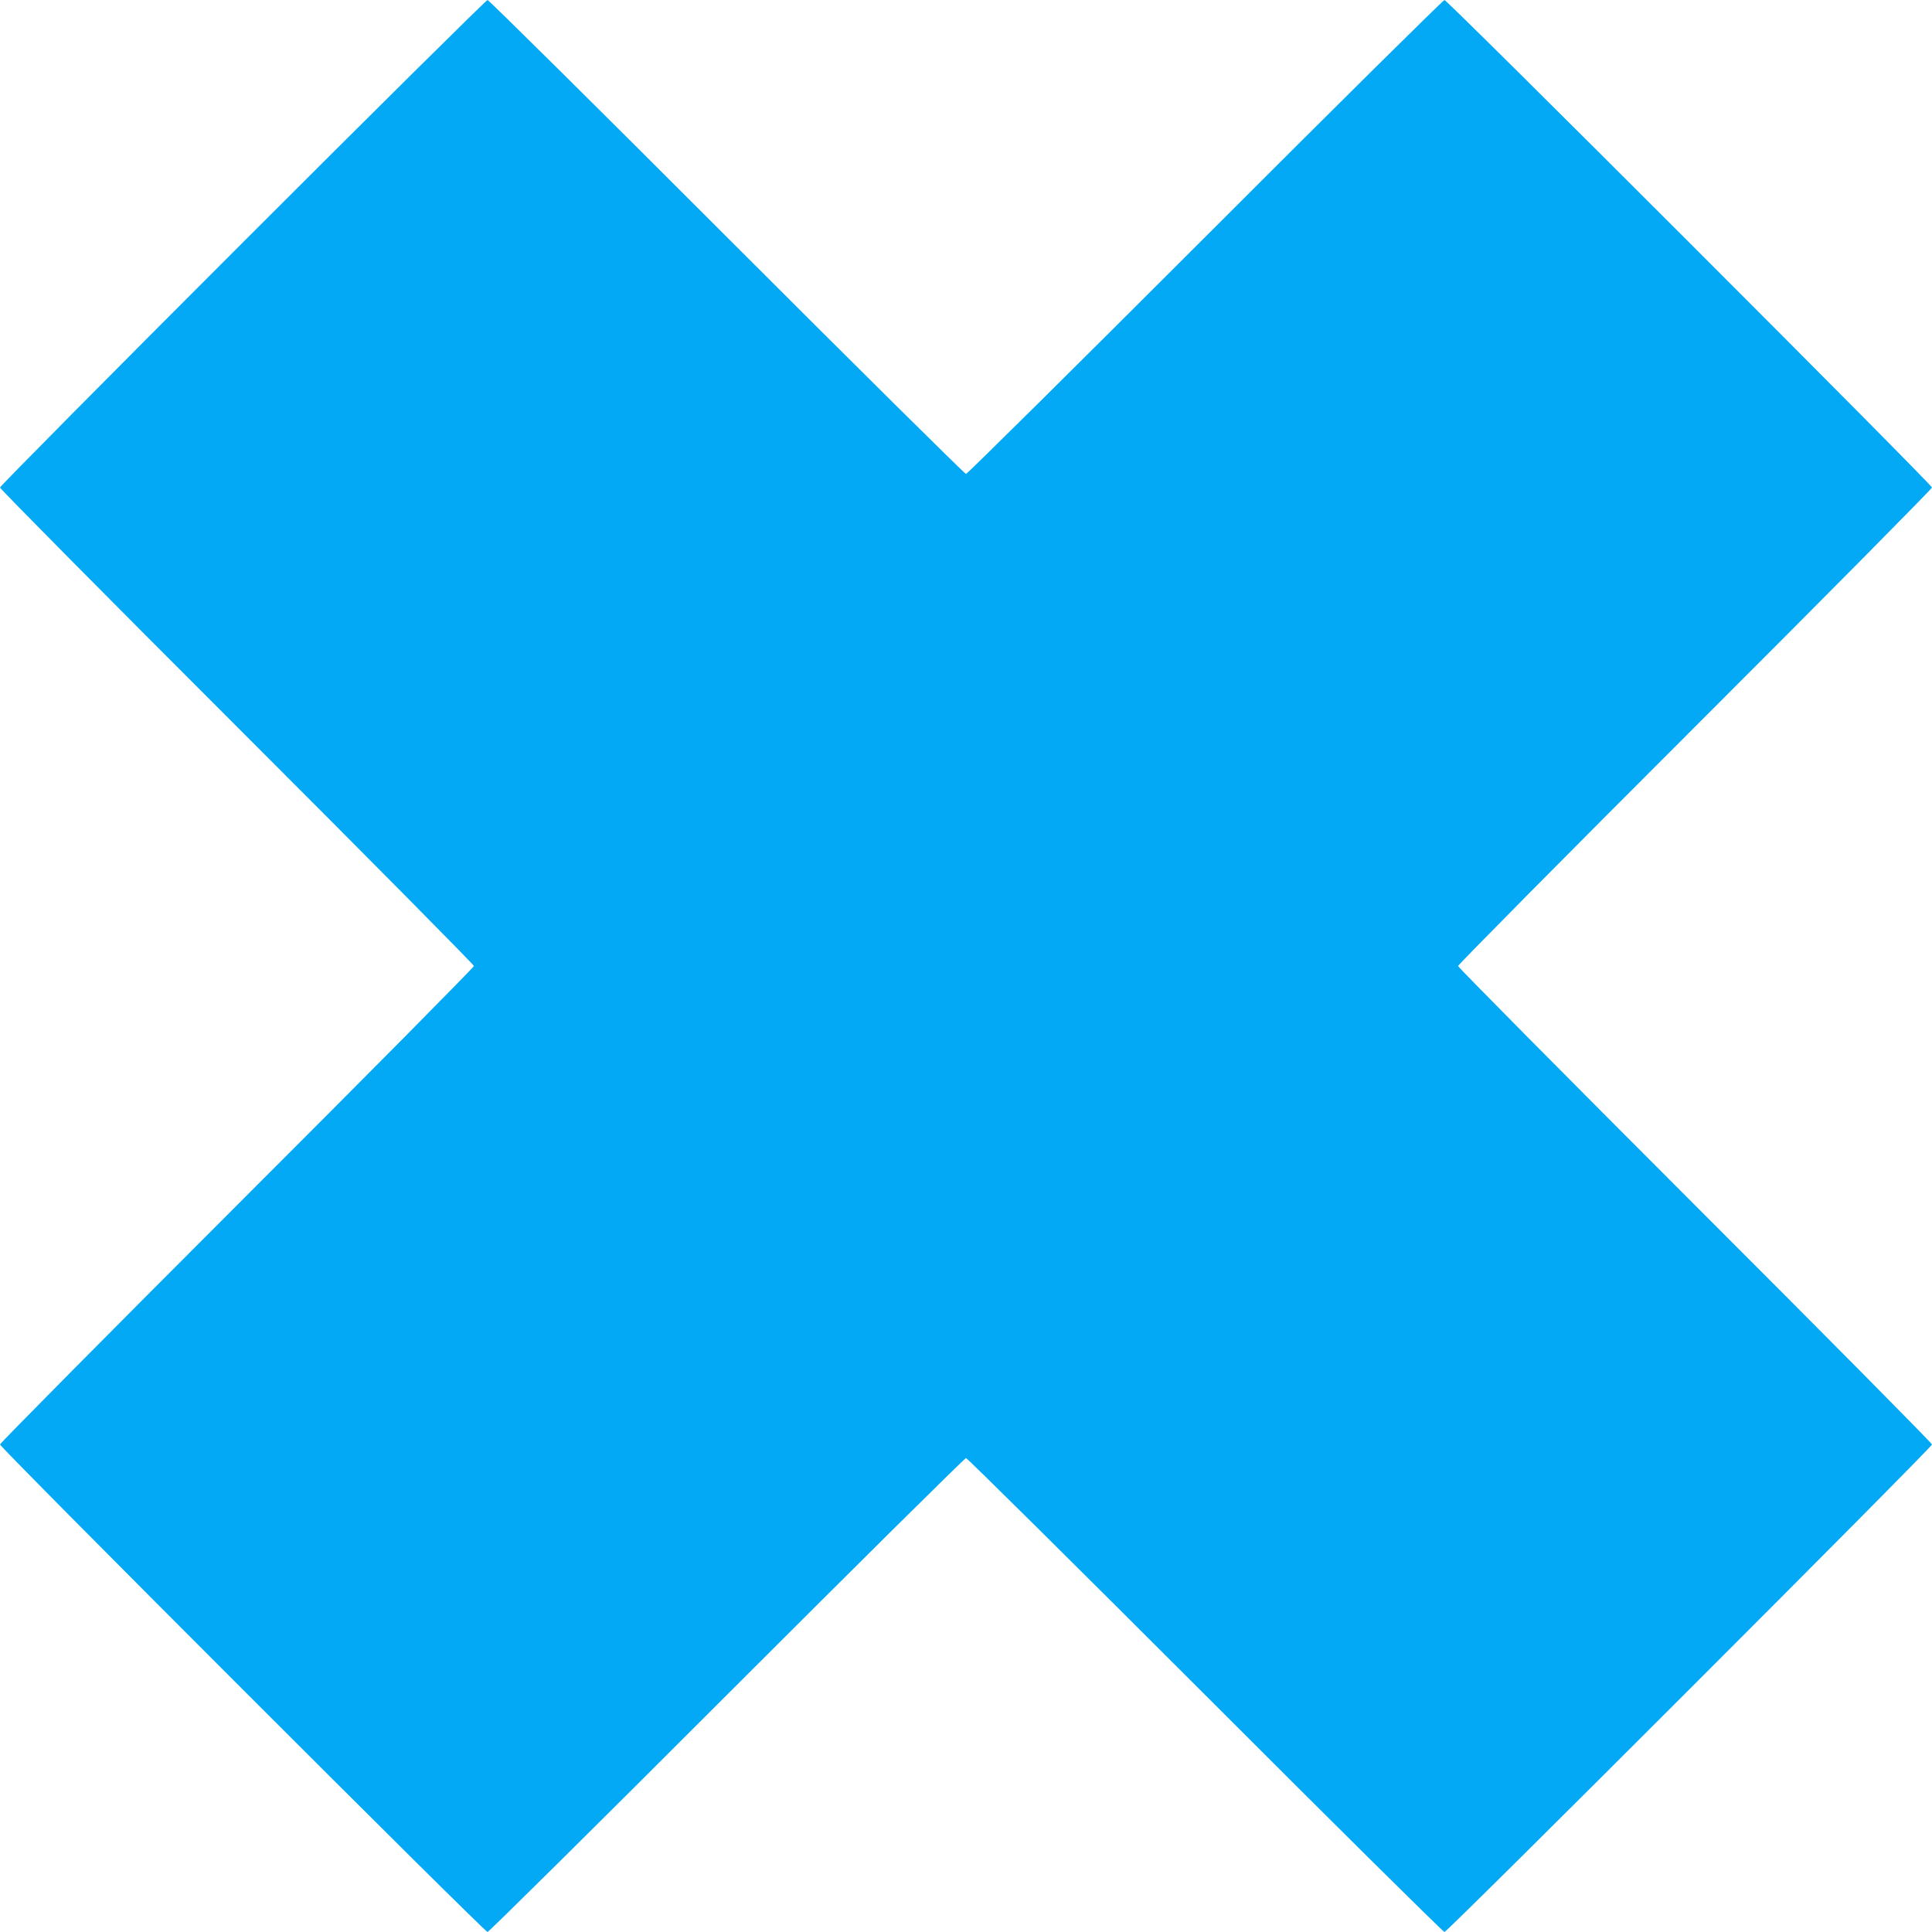 <?xml version="1.0" standalone="no"?>
<!DOCTYPE svg PUBLIC "-//W3C//DTD SVG 20010904//EN"
 "http://www.w3.org/TR/2001/REC-SVG-20010904/DTD/svg10.dtd">
<svg version="1.0" xmlns="http://www.w3.org/2000/svg"
 width="1280pt" height="1280pt" viewBox="0 0 1280 1280"
 preserveAspectRatio="xMidYMid meet">
<g transform="translate(0,1280) scale(0.1,-0.1)"
fill="#03a9f4" stroke="none">
<path d="M1607 11192 c-884 -884 -1607 -1614 -1607 -1622 0 -8 706 -722 1570
-1585 864 -863 1570 -1577 1570 -1585 0 -8 -706 -722 -1570 -1585 -863 -863
-1570 -1577 -1570 -1585 0 -20 3210 -3230 3230 -3230 8 0 722 706 1585 1570
863 863 1577 1570 1585 1570 8 0 722 -707 1585 -1570 863 -864 1577 -1570
1585 -1570 20 0 3230 3210 3230 3230 0 8 -706 722 -1570 1585 -863 863 -1570
1577 -1570 1585 0 8 706 722 1570 1585 864 863 1570 1577 1570 1585 0 20
-3210 3230 -3230 3230 -8 0 -722 -706 -1585 -1570 -863 -863 -1577 -1570
-1585 -1570 -8 0 -722 707 -1585 1570 -863 864 -1577 1570 -1585 1570 -8 0
-738 -723 -1623 -1608z"/>
</g>
</svg>
